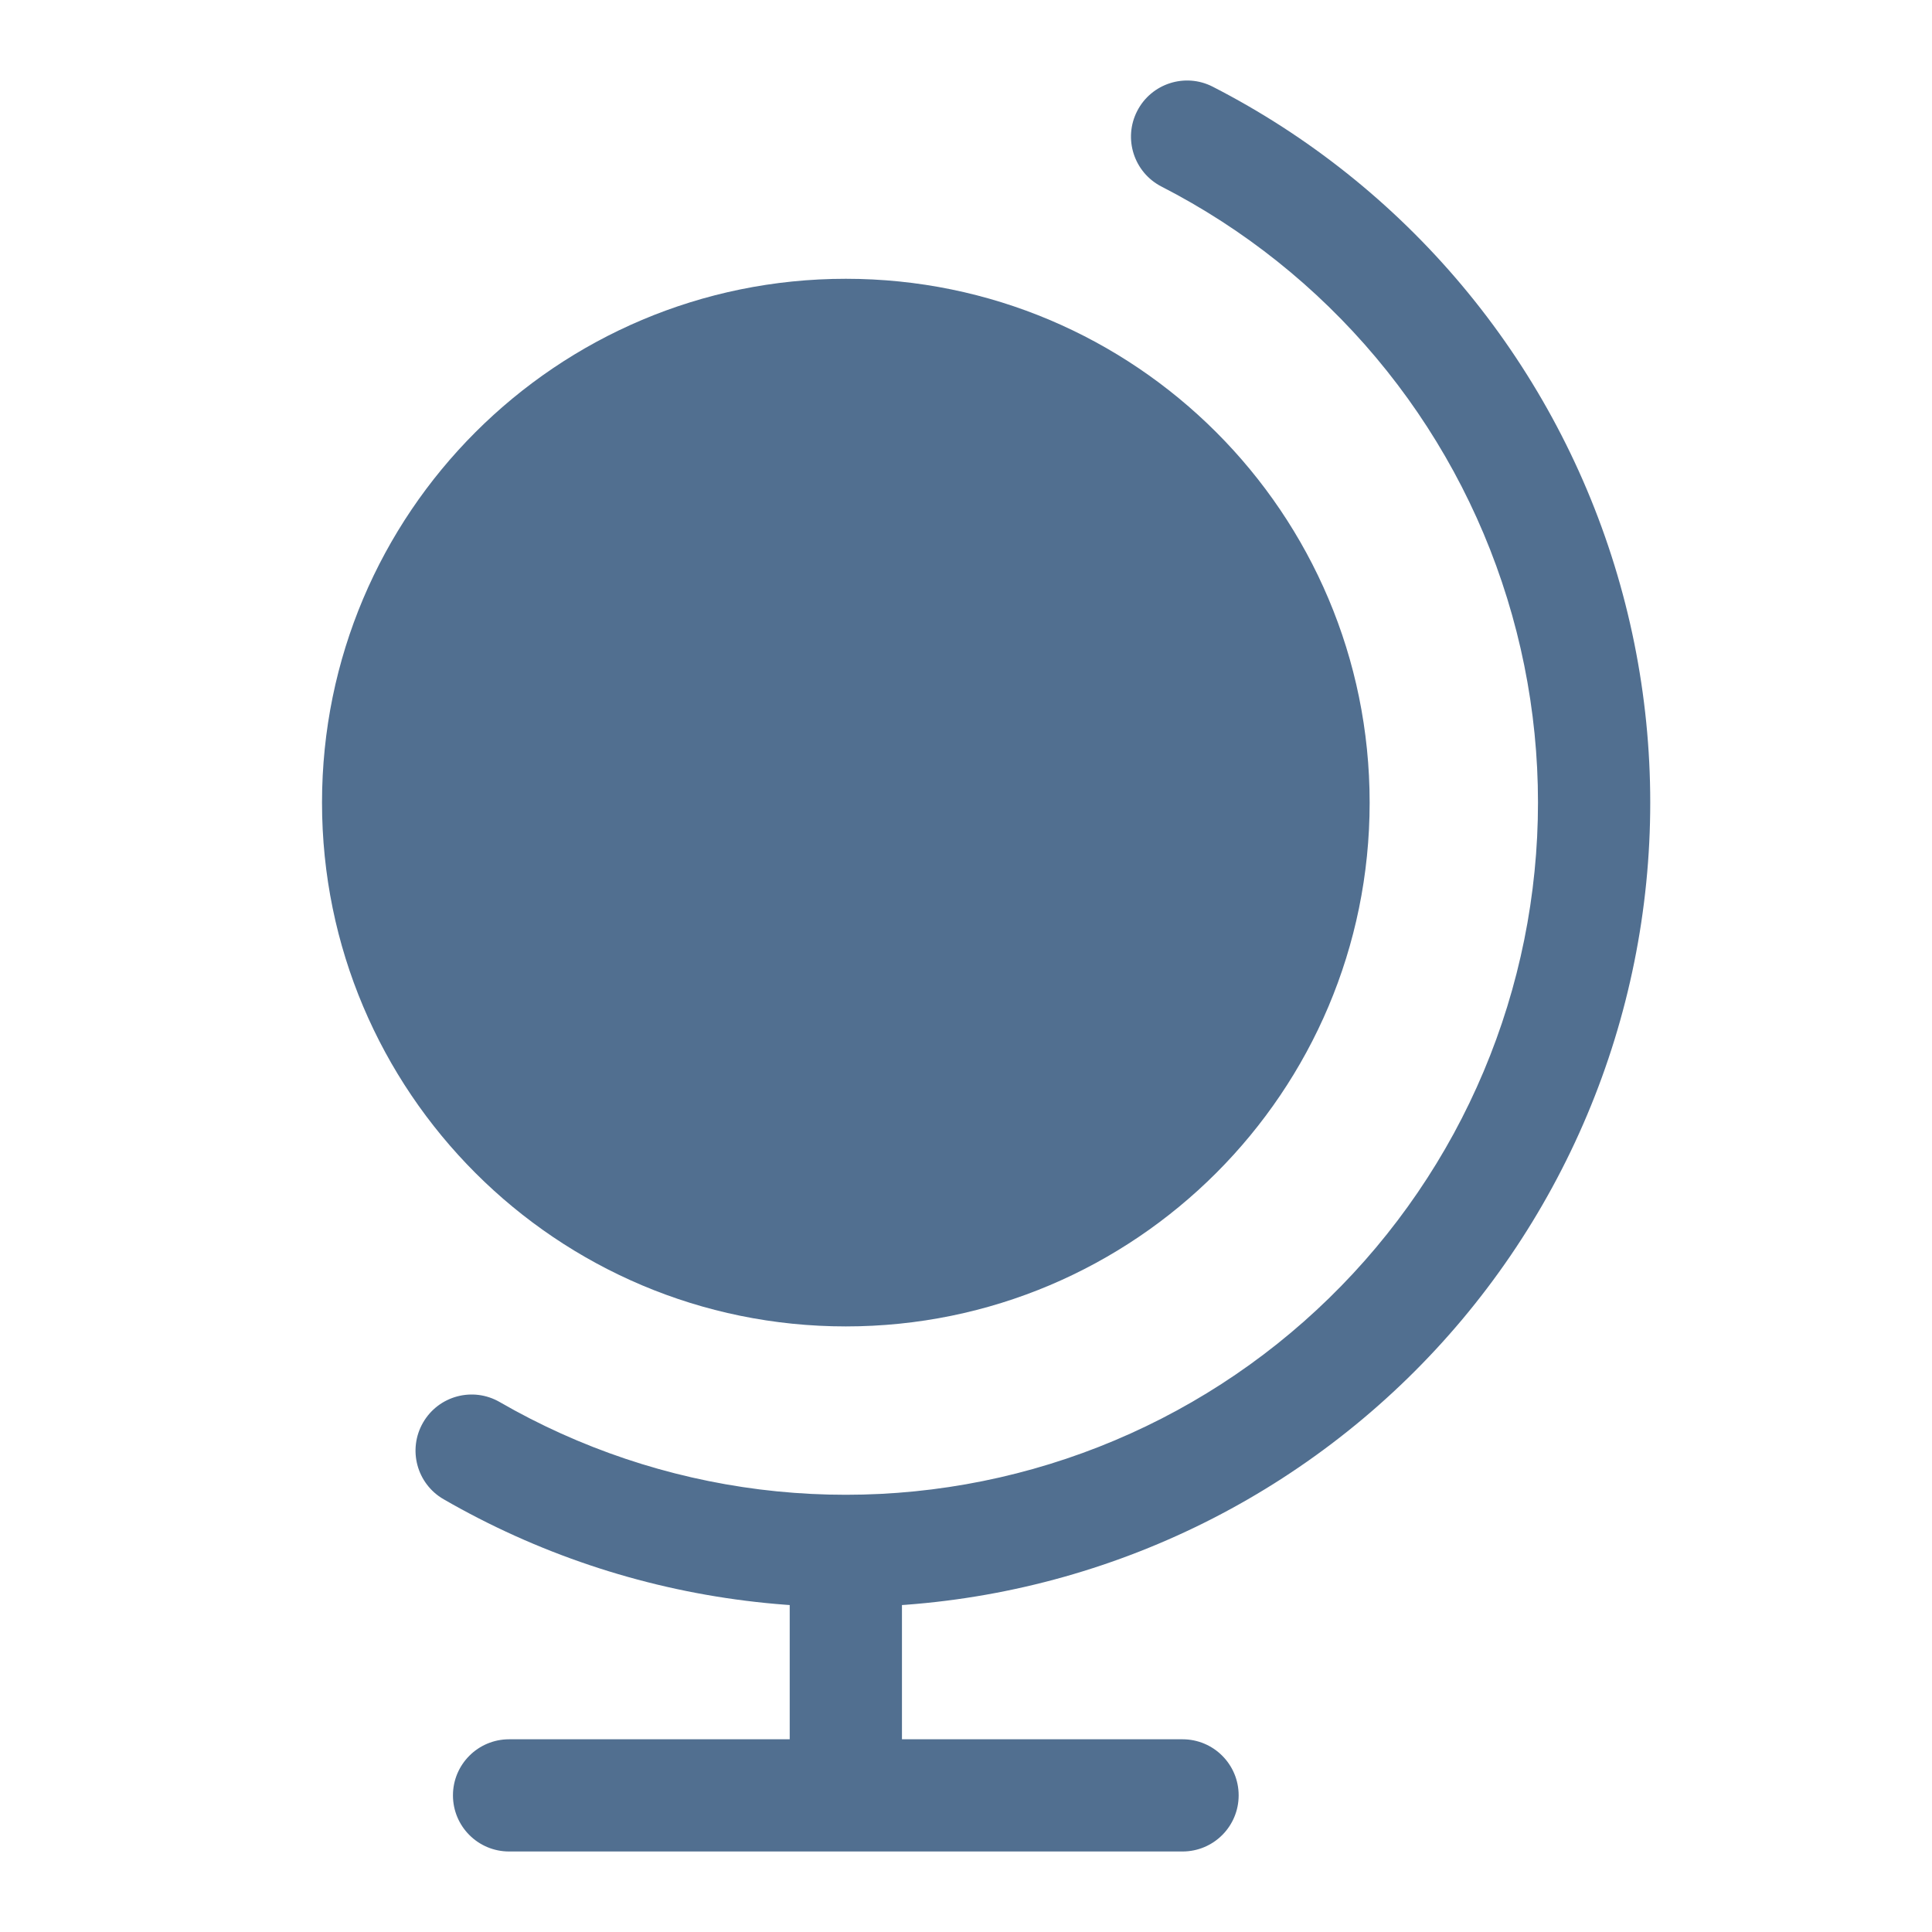 <svg width="40" height="40" viewBox="0 0 40 40" fill="none" xmlns="http://www.w3.org/2000/svg">
<path d="M18.674 32.524V36.01H24.483C25.125 36.01 25.645 36.53 25.645 37.171C25.645 37.813 25.125 38.333 24.483 38.333H10.54C9.898 38.333 9.378 37.813 9.378 37.171C9.378 36.53 9.898 36.01 10.54 36.01H16.35V32.524H18.674Z" fill="#516F90"/>
<path fill-rule="evenodd" clip-rule="evenodd" d="M23.544 2.299C23.836 1.728 24.537 1.502 25.108 1.795C27.085 2.808 28.84 4.207 30.269 5.91C31.697 7.612 32.771 9.582 33.426 11.706C34.081 13.829 34.305 16.062 34.084 18.273C33.863 20.485 33.202 22.629 32.139 24.581C31.076 26.533 29.634 28.252 27.896 29.637C26.159 31.023 24.162 32.047 22.023 32.649C19.884 33.251 17.646 33.419 15.441 33.142C13.236 32.866 11.109 32.151 9.184 31.04C8.628 30.719 8.438 30.009 8.759 29.453C9.08 28.897 9.79 28.707 10.346 29.028C12.002 29.984 13.833 30.599 15.73 30.837C17.627 31.074 19.553 30.93 21.393 30.412C23.234 29.894 24.953 29.013 26.447 27.821C27.942 26.628 29.183 25.149 30.098 23.47C31.012 21.79 31.581 19.945 31.771 18.042C31.962 16.14 31.769 14.218 31.205 12.391C30.642 10.564 29.718 8.868 28.489 7.404C27.259 5.939 25.749 4.735 24.048 3.863C23.477 3.57 23.251 2.87 23.544 2.299Z" fill="#516F90"/>
<path d="M28.357 16.617C28.357 22.606 23.501 27.462 17.512 27.462C11.522 27.462 6.667 22.606 6.667 16.617C6.667 10.627 11.522 5.772 17.512 5.772C23.501 5.772 28.357 10.627 28.357 16.617Z" fill="#516F90"/>
</svg>
